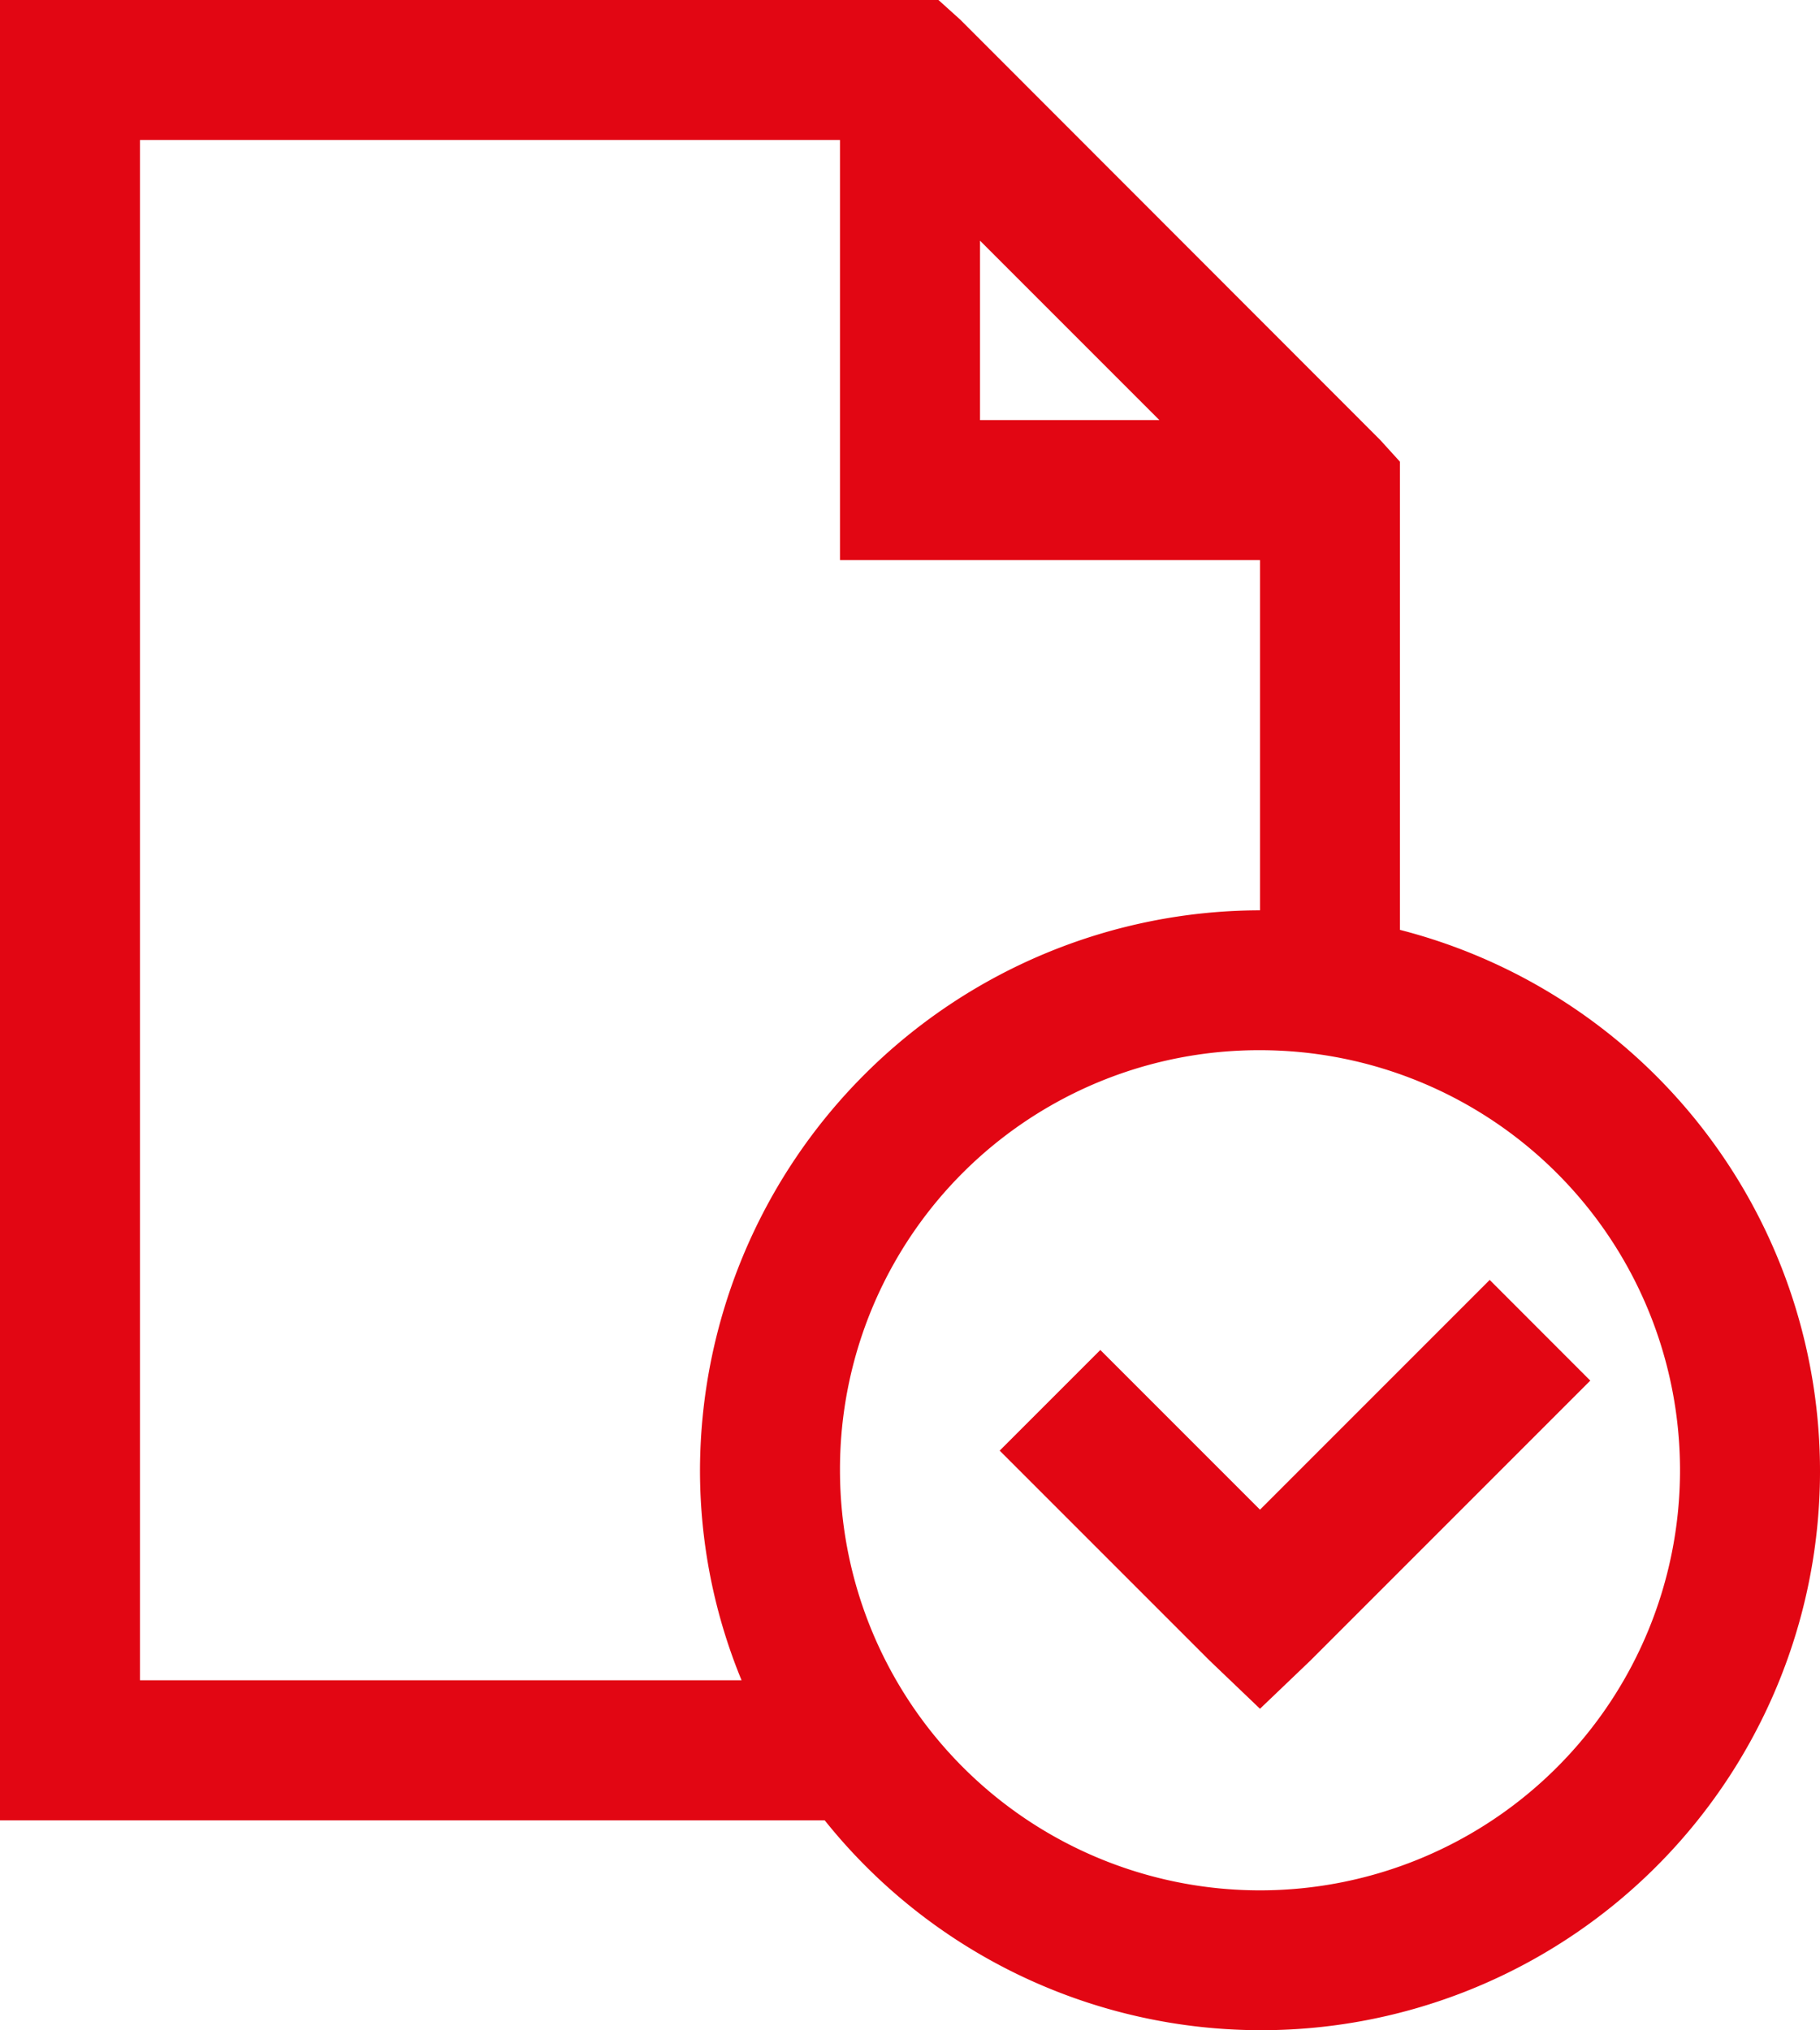 <svg xmlns="http://www.w3.org/2000/svg" width="41.993" height="46.838" viewBox="0 0 41.993 46.838">
  <path id="Check_File" data-name="Check File" d="M6,3V44.993H25.028A12.894,12.894,0,1,0,38.3,24.451V13.65l-.454-.5L28.157,3.454,27.653,3H6ZM9.23,6.23H25.381v9.691h9.691V24A12.945,12.945,0,0,0,22.151,36.917a12.706,12.706,0,0,0,.959,4.845H9.23ZM28.612,8.552l4.139,4.139H28.612Zm6.46,18.675a9.691,9.691,0,1,1-9.691,9.691A9.666,9.666,0,0,1,35.072,27.227Zm5.3,5.3-5.3,5.3-3.684-3.684-2.322,2.322,4.845,4.845,1.161,1.11,1.161-1.11,6.46-6.46Z" transform="translate(-6 -3)" fill="#e20613"/>
</svg>
